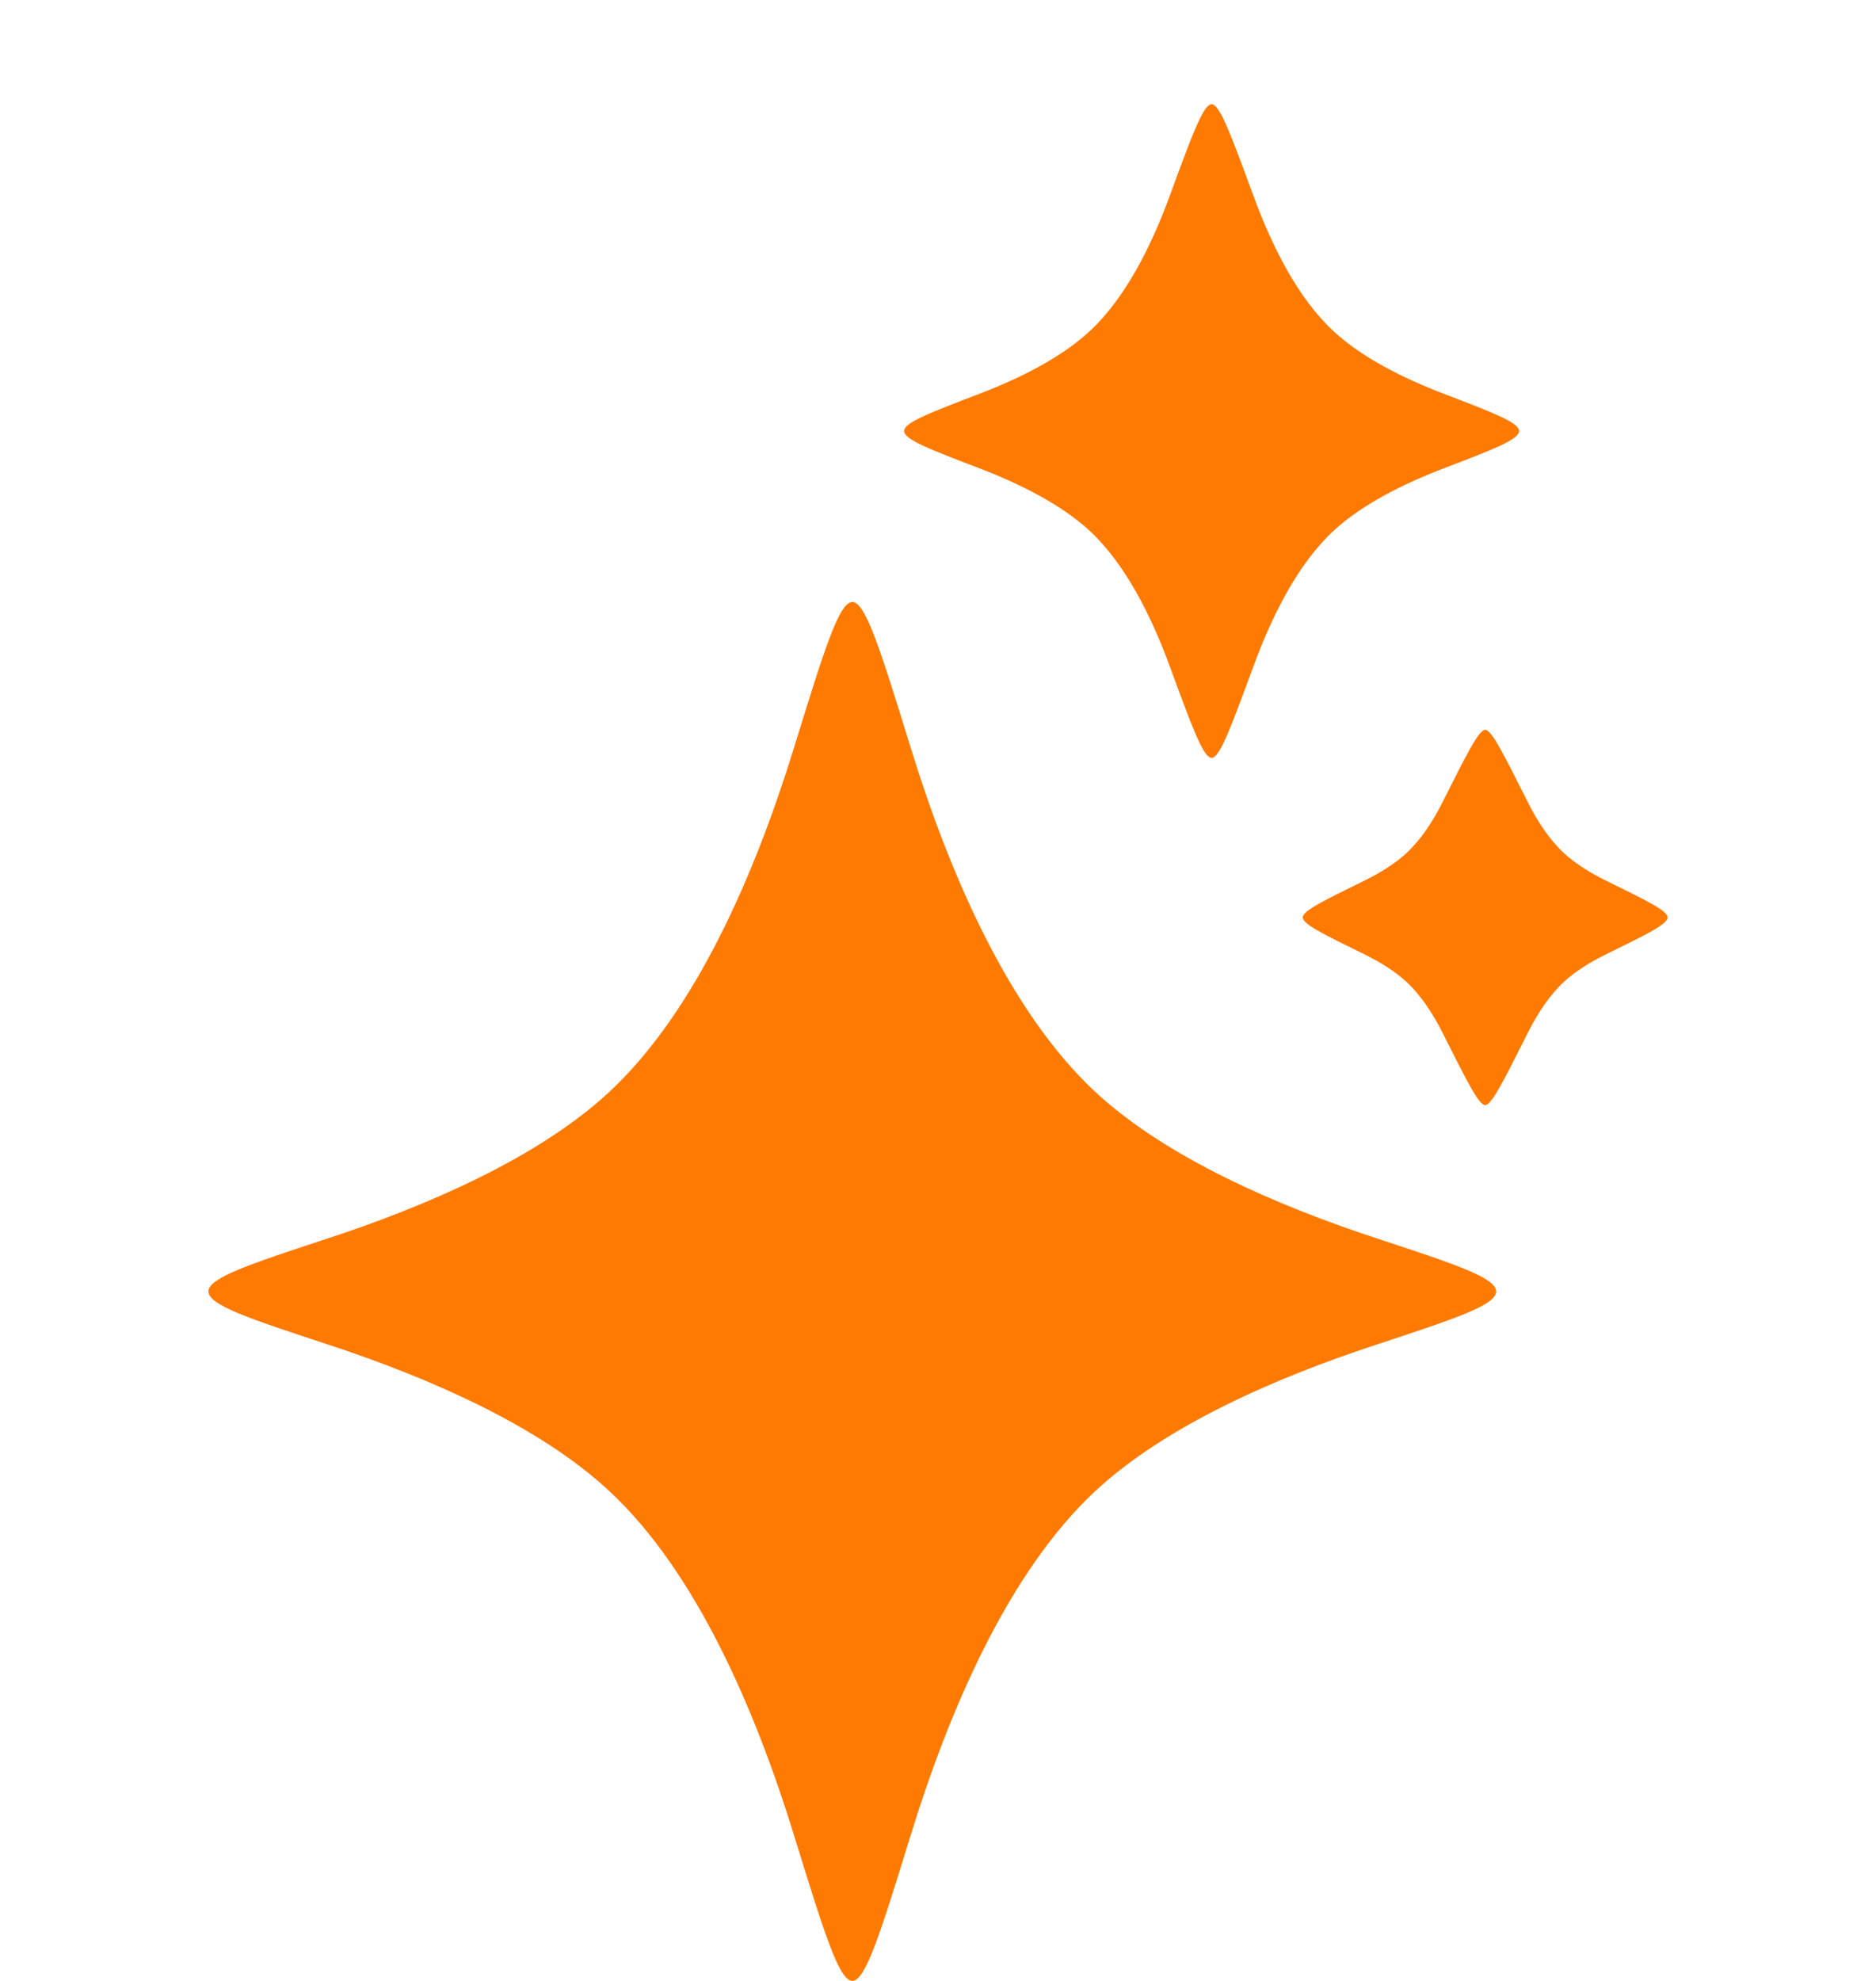 <svg width="18" height="19" viewBox="0 0 18 19" fill="none" xmlns="http://www.w3.org/2000/svg">
<path fill-rule="evenodd" clip-rule="evenodd" d="M10.511 10.475C11.19 11.104 12.255 11.564 13.197 11.874C13.969 12.128 14.355 12.256 14.355 12.387C14.355 12.518 13.969 12.646 13.197 12.9C12.255 13.21 11.19 13.669 10.511 14.3C9.675 15.076 9.107 16.407 8.741 17.592C8.451 18.531 8.306 19 8.178 19C8.05 19 7.905 18.531 7.615 17.592C7.249 16.407 6.681 15.076 5.844 14.3C5.166 13.669 4.1 13.21 3.158 12.9C2.386 12.646 2 12.518 2 12.387C2 12.256 2.386 12.128 3.158 11.874C4.1 11.564 5.166 11.104 5.844 10.475C6.681 9.698 7.249 8.367 7.615 7.182C7.905 6.243 8.05 5.774 8.178 5.774C8.306 5.774 8.451 6.243 8.741 7.182C9.107 8.367 9.675 9.698 10.511 10.475ZM15.007 8.184C15.118 8.286 15.262 8.375 15.416 8.45C15.805 8.641 16 8.736 16 8.8C16 8.864 15.805 8.959 15.416 9.15C15.262 9.225 15.118 9.314 15.007 9.416C14.868 9.545 14.751 9.721 14.655 9.914C14.425 10.371 14.311 10.6 14.25 10.6C14.189 10.6 14.075 10.371 13.845 9.914C13.749 9.721 13.632 9.545 13.493 9.416C13.382 9.314 13.238 9.225 13.084 9.15C12.695 8.959 12.5 8.864 12.5 8.8C12.5 8.736 12.695 8.641 13.084 8.45C13.238 8.375 13.382 8.286 13.493 8.184C13.632 8.055 13.749 7.879 13.845 7.686C14.075 7.229 14.189 7 14.25 7C14.311 7 14.425 7.229 14.655 7.686C14.751 7.879 14.868 8.055 15.007 8.184ZM12.792 3.174C13.064 3.428 13.461 3.627 13.85 3.776C14.333 3.961 14.575 4.053 14.575 4.134C14.575 4.216 14.333 4.308 13.85 4.493C13.461 4.642 13.064 4.841 12.792 5.094C12.456 5.407 12.207 5.899 12.027 6.389C11.811 6.975 11.704 7.269 11.625 7.269C11.546 7.269 11.438 6.975 11.223 6.389C11.043 5.899 10.794 5.407 10.458 5.094C10.186 4.841 9.789 4.642 9.4 4.493C8.917 4.308 8.675 4.216 8.675 4.134C8.675 4.053 8.917 3.961 9.4 3.776C9.789 3.627 10.186 3.428 10.458 3.174C10.794 2.862 11.043 2.37 11.223 1.88C11.438 1.293 11.546 1 11.625 1C11.704 1 11.811 1.293 12.027 1.88C12.207 2.37 12.456 2.862 12.792 3.174Z" fill="#FF7A00"/>
</svg>
